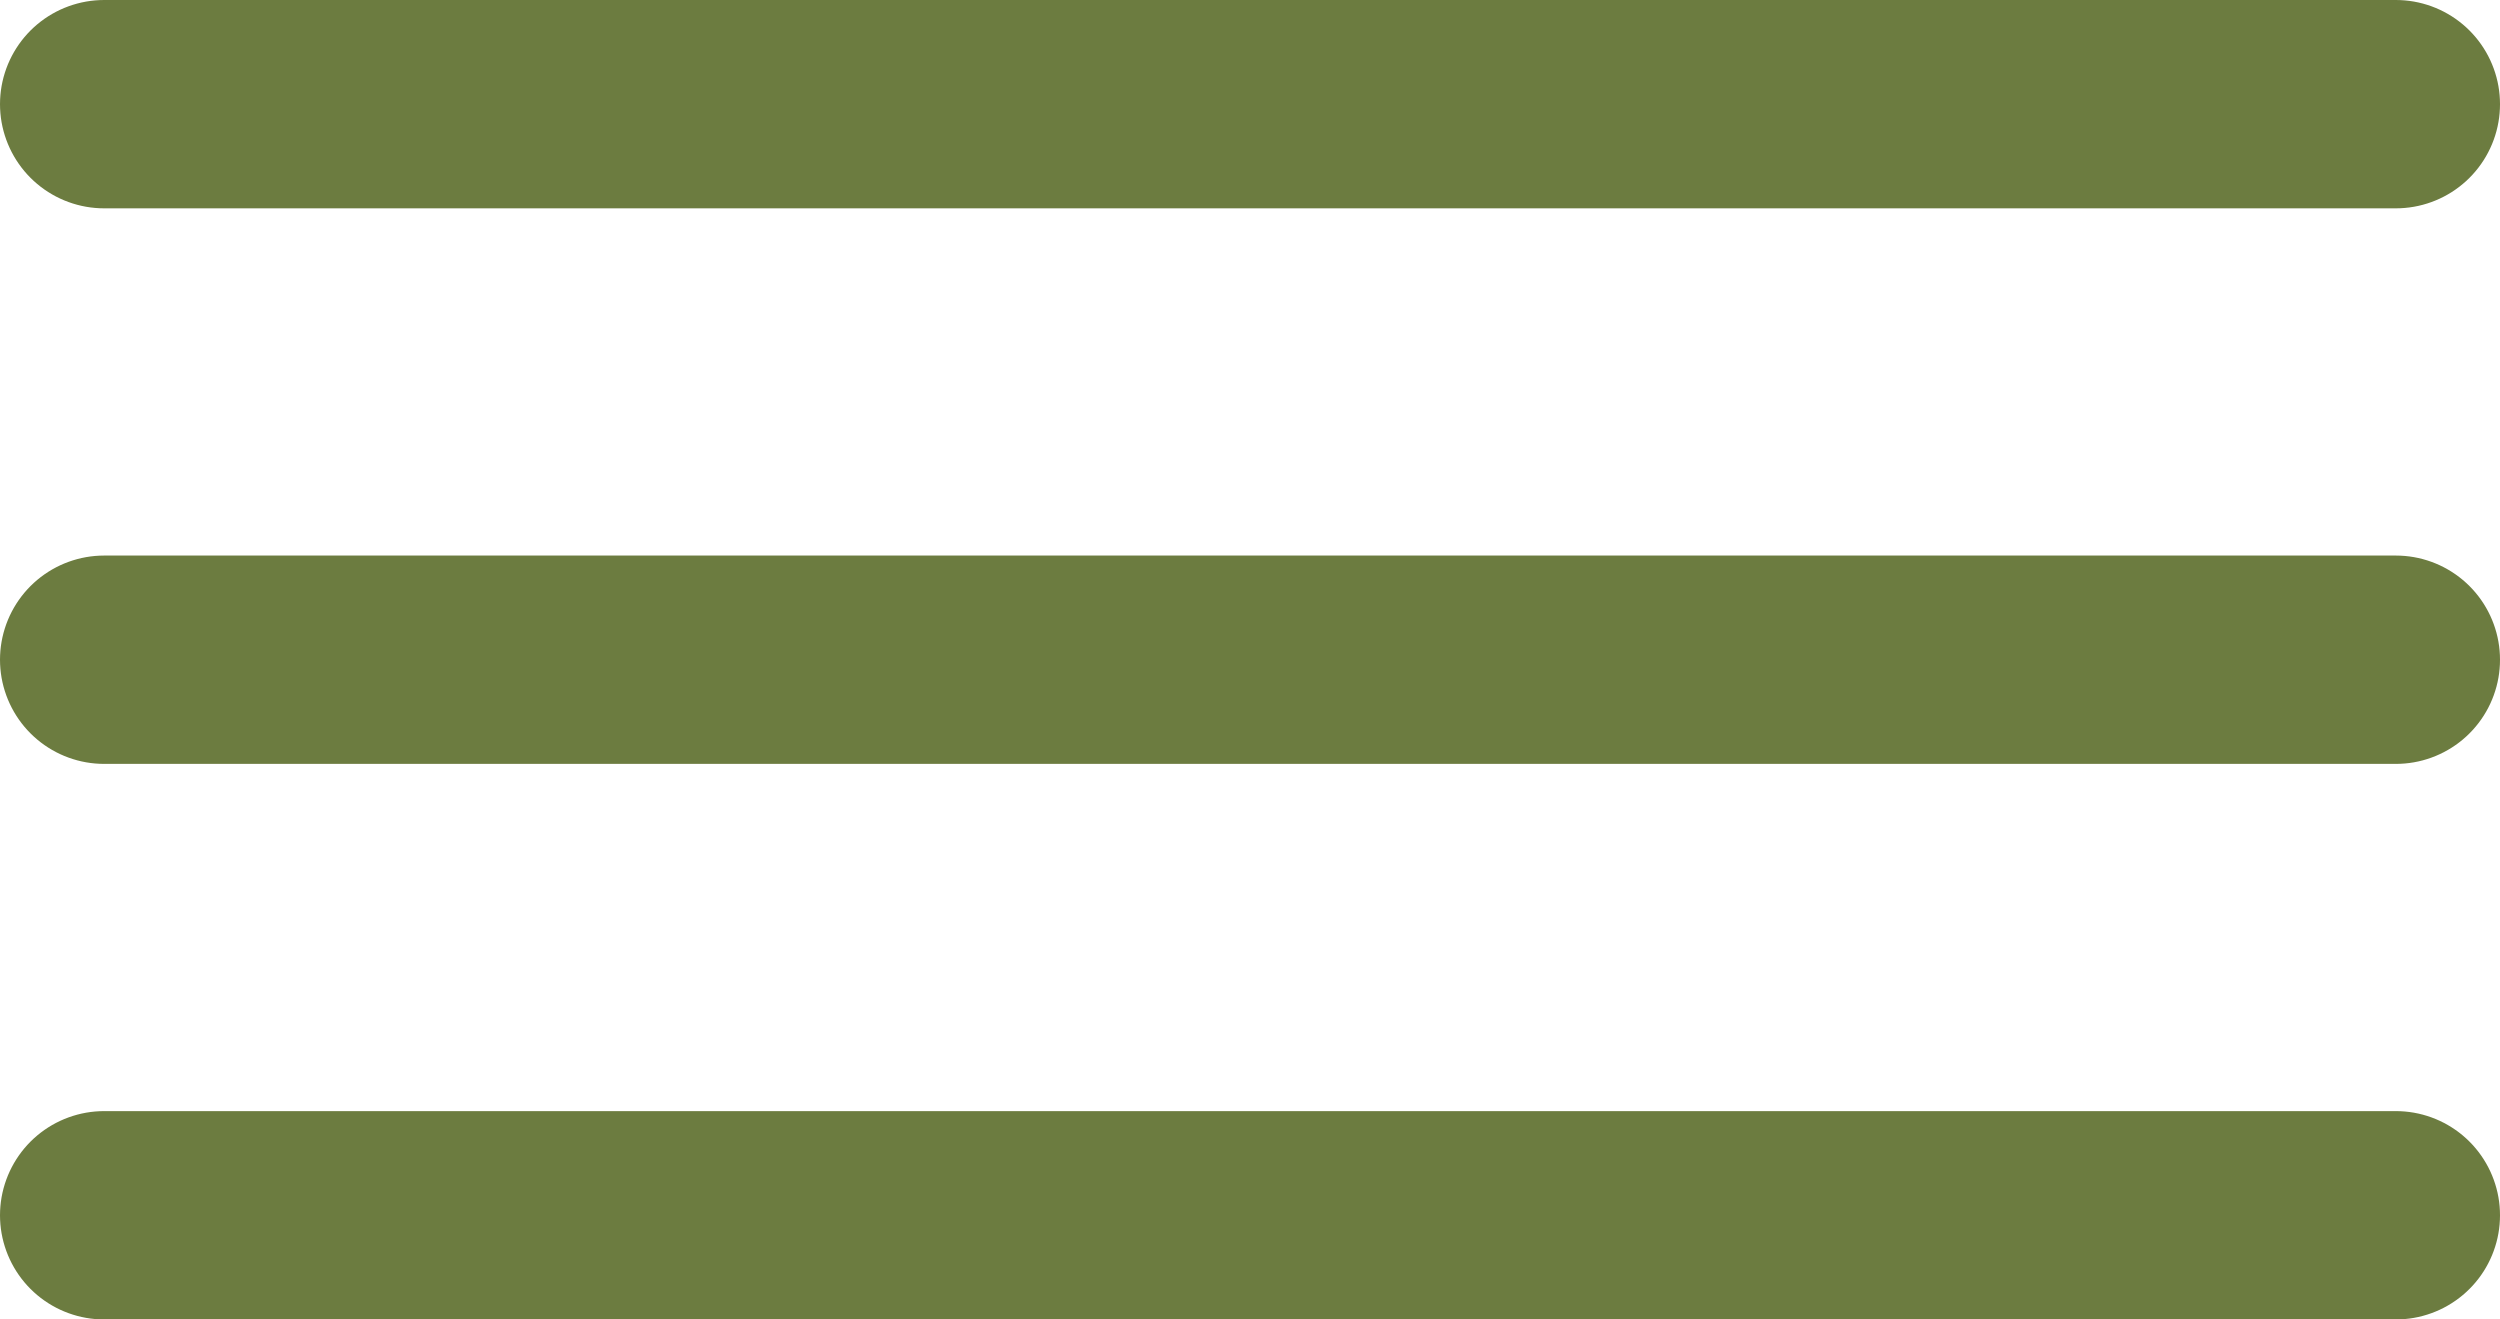 <?xml version="1.0" encoding="UTF-8"?> <svg xmlns="http://www.w3.org/2000/svg" width="36" height="19" viewBox="0 0 36 19" fill="none"> <line x1="1.5" y1="1.5" x2="34.5" y2="1.5" stroke="#6C7C40" stroke-width="3" stroke-linecap="round"></line> <line x1="1.5" y1="9.5" x2="34.5" y2="9.5" stroke="#6C7C40" stroke-width="3" stroke-linecap="round"></line> <line x1="1.5" y1="17.5" x2="34.5" y2="17.5" stroke="#6C7C40" stroke-width="3" stroke-linecap="round"></line> </svg> 
